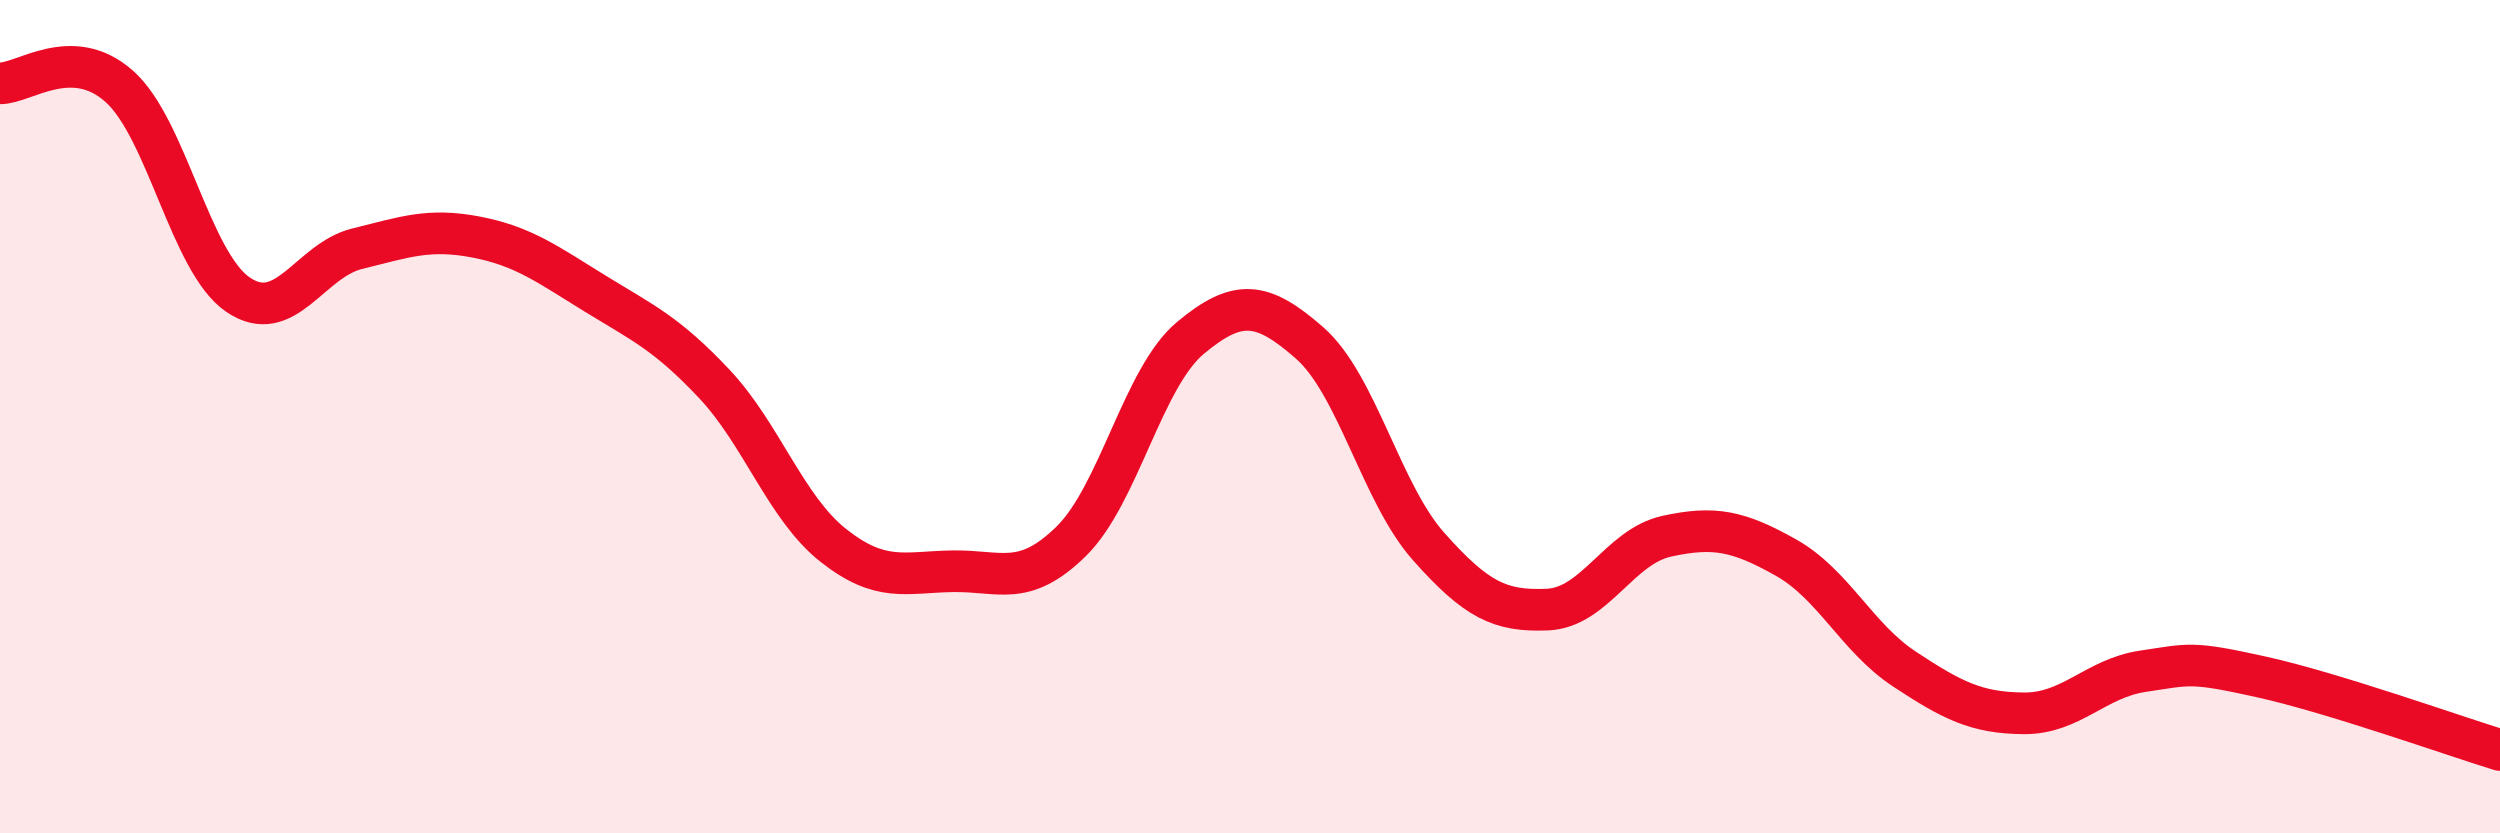 
    <svg width="60" height="20" viewBox="0 0 60 20" xmlns="http://www.w3.org/2000/svg">
      <path
        d="M 0,2 C 0.57,2.01 1.72,1.06 2.86,2.07 C 4,3.08 4.57,6.29 5.71,7.07 C 6.85,7.85 7.43,6.25 8.57,5.97 C 9.71,5.69 10.29,5.47 11.43,5.69 C 12.57,5.91 13.15,6.35 14.29,7.05 C 15.43,7.75 16,8 17.14,9.21 C 18.28,10.42 18.86,12.19 20,13.09 C 21.14,13.99 21.72,13.73 22.86,13.71 C 24,13.69 24.57,14.11 25.71,12.99 C 26.85,11.87 27.43,9.06 28.57,8.11 C 29.71,7.16 30.29,7.23 31.43,8.23 C 32.57,9.23 33.15,11.84 34.29,13.12 C 35.43,14.4 36,14.68 37.14,14.63 C 38.28,14.58 38.86,13.12 40,12.87 C 41.14,12.62 41.72,12.74 42.86,13.38 C 44,14.02 44.57,15.31 45.71,16.06 C 46.85,16.81 47.43,17.11 48.57,17.12 C 49.71,17.13 50.29,16.28 51.43,16.11 C 52.57,15.94 52.58,15.87 54.29,16.25 C 56,16.63 58.86,17.65 60,18L60 20L0 20Z"
        fill="#EB0A25"
        opacity="0.1"
        stroke-linecap="round"
        stroke-linejoin="round"
      />
      <path
        d="M 0,2 C 0.57,2.01 1.72,1.06 2.86,2.07 C 4,3.08 4.57,6.29 5.71,7.07 C 6.85,7.85 7.43,6.25 8.57,5.97 C 9.71,5.69 10.29,5.47 11.43,5.69 C 12.57,5.91 13.15,6.35 14.29,7.05 C 15.43,7.75 16,8 17.14,9.21 C 18.28,10.42 18.86,12.19 20,13.09 C 21.14,13.99 21.72,13.73 22.86,13.71 C 24,13.69 24.57,14.11 25.71,12.99 C 26.85,11.87 27.43,9.06 28.57,8.11 C 29.71,7.16 30.29,7.23 31.43,8.23 C 32.57,9.23 33.15,11.84 34.29,13.12 C 35.43,14.4 36,14.68 37.14,14.63 C 38.28,14.58 38.86,13.12 40,12.87 C 41.14,12.62 41.72,12.74 42.86,13.38 C 44,14.02 44.57,15.31 45.71,16.06 C 46.85,16.81 47.43,17.11 48.57,17.12 C 49.71,17.13 50.29,16.28 51.43,16.11 C 52.57,15.94 52.58,15.87 54.29,16.25 C 56,16.63 58.86,17.65 60,18"
        stroke="#EB0A25"
        stroke-width="1"
        fill="none"
        stroke-linecap="round"
        stroke-linejoin="round"
      />
    </svg>
  